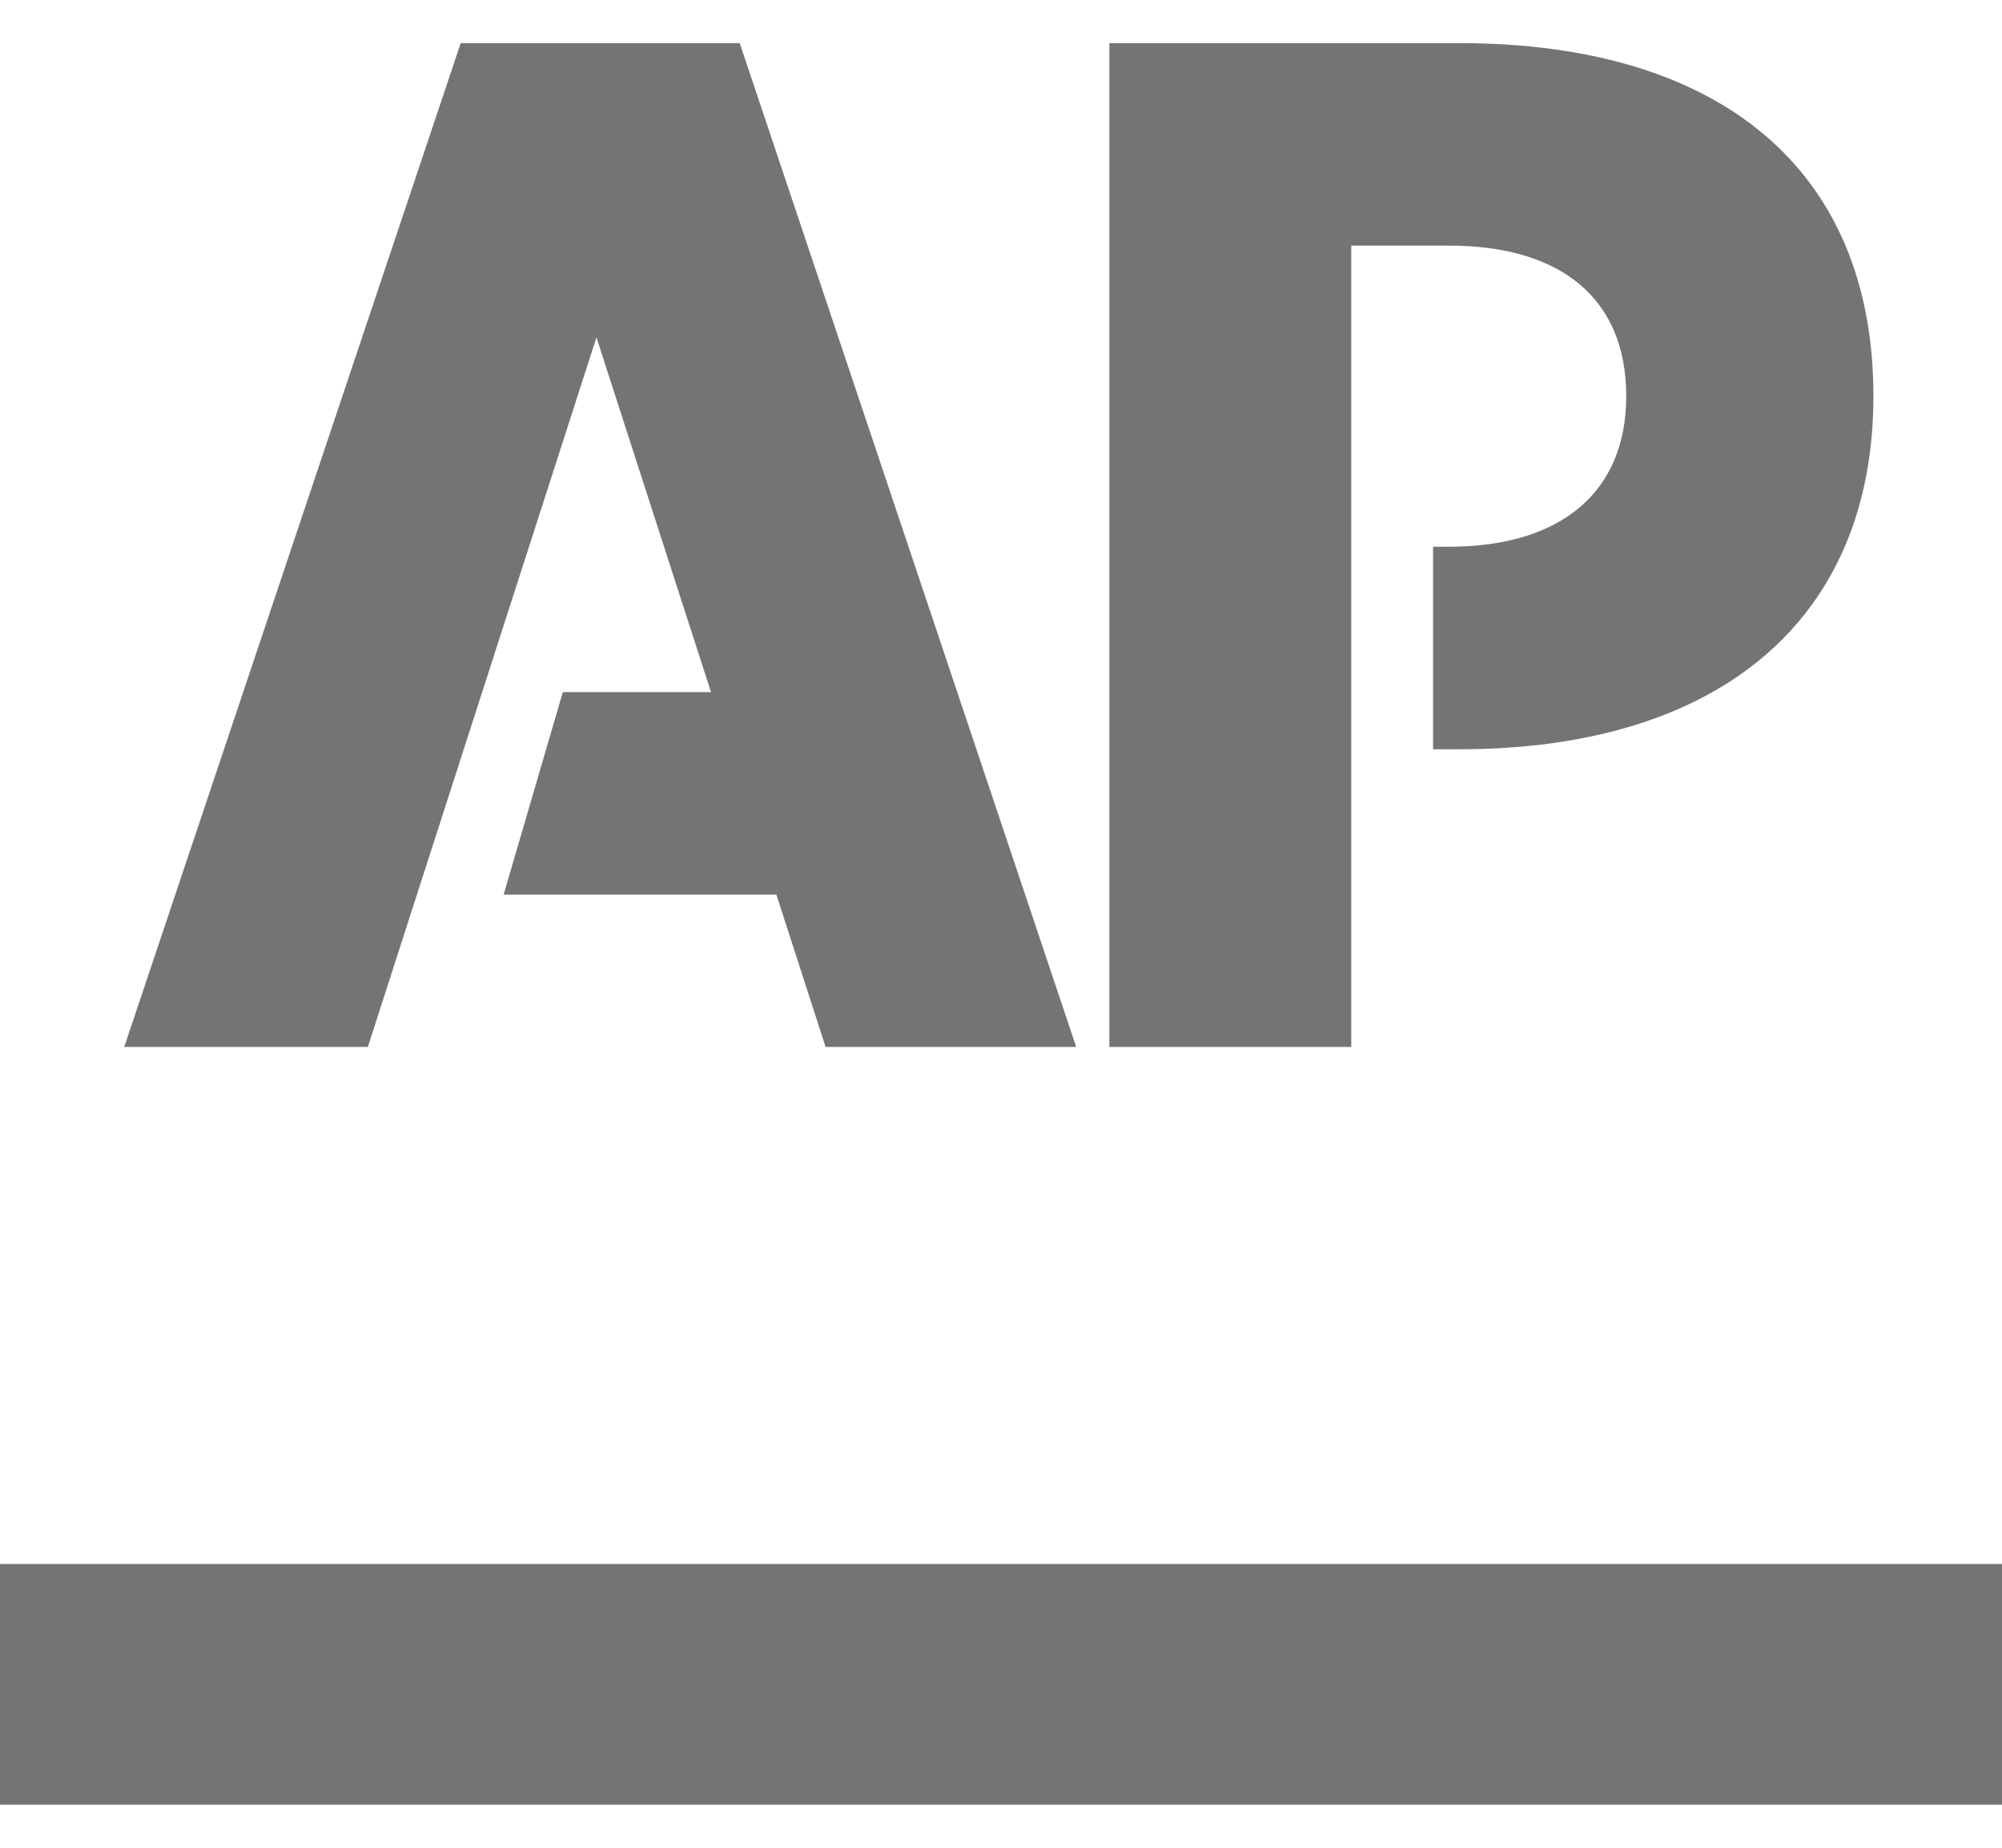 <?xml version="1.0" encoding="UTF-8"?>
<svg xmlns="http://www.w3.org/2000/svg" width="39" height="36" viewBox="0 0 39 36" fill="none">
  <g opacity="0.6">
    <path fill-rule="evenodd" clip-rule="evenodd" d="M0 30.472H39V35.16H0L0 30.472Z" fill="#181818"></path>
    <path fill-rule="evenodd" clip-rule="evenodd" d="M8.975 0.84L2.42 20.398H7.166L11.619 6.574L13.851 13.485H10.964L9.811 17.43H15.124L16.083 20.398H20.965L14.41 0.84H8.975Z" fill="#181818"></path>
    <path fill-rule="evenodd" clip-rule="evenodd" d="M28.425 0.84H21.611V20.398H26.323V4.785H28.222C30.426 4.785 31.68 5.83 31.68 7.719C31.68 9.573 30.426 10.652 28.222 10.652H27.917V14.598H28.425C33.511 14.598 36.495 12.052 36.495 7.719C36.495 3.301 33.511 0.84 28.425 0.84Z" fill="#181818"></path>
  </g>
</svg>
